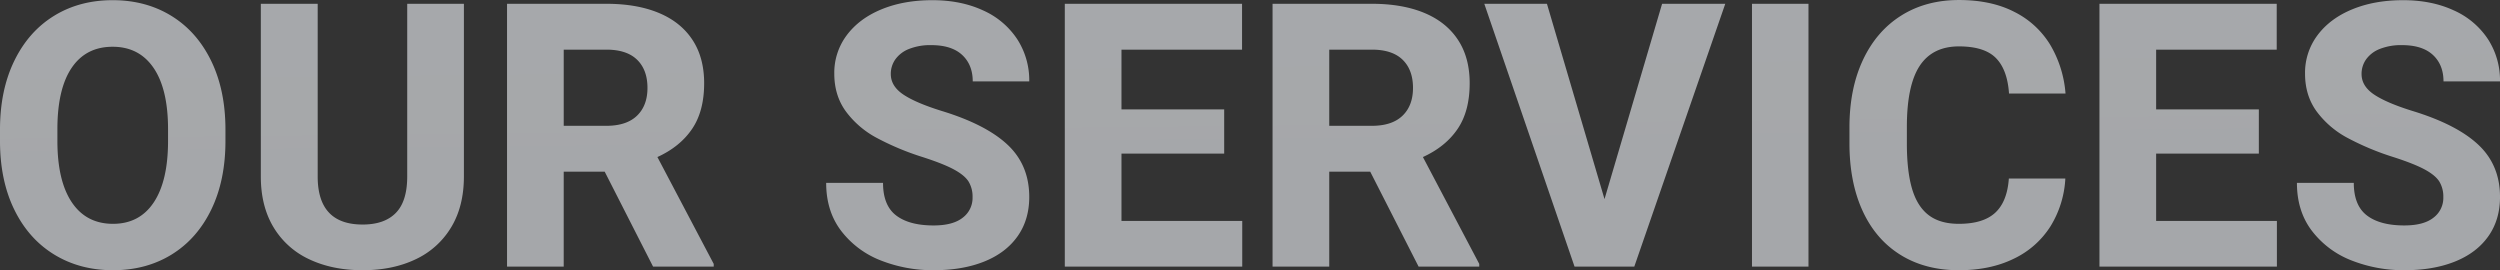 <svg xmlns="http://www.w3.org/2000/svg" xmlns:xlink="http://www.w3.org/1999/xlink" width="1494.556" height="161.542" viewBox="0 0 1494.556 161.542">
  <rect x="0" y="0" width="1494.556" height="161.542" fill="#333333" stroke="none"/>
  <defs>
    <linearGradient id="linear-gradient" x1="0.827" y1="6.997" x2="0.196" y2="-1.667" gradientUnits="objectBoundingBox">
      <stop offset="0" stop-color="#e6eaf4"/>
      <stop offset="1" stop-color="#f7fafd"/>
    </linearGradient>
  </defs>
  <path id="パス_158025" data-name="パス 158025" d="M143.628-75.105q0,23.524-8.471,41.006T111.471-7.23Q96.256,2.158,76.4,2.158T41.222-7.23Q25.9-16.618,17.374-34.1T8.849-75.105v-6.8q0-23.524,8.525-41.06t23.74-26.924q15.215-9.388,35.071-9.388t35.125,9.388q15.269,9.388,23.794,26.924t8.525,41.06ZM109.313-82.12q0-23.956-8.633-36.635t-24.5-12.679q-15.971,0-24.5,12.625T43.164-82.12v7.014q0,23.848,8.633,36.689T76.4-25.575q15.863,0,24.388-12.841t8.525-36.689ZM286.178-53.847q0,17.805-7.662,30.431A48.812,48.812,0,0,1,257.2-4.316Q243.553,2.158,225.64,2.158q-18.021,0-31.78-6.475a48.7,48.7,0,0,1-21.42-19.1q-7.662-12.625-7.662-30.431v-103.27h33.992v103.27q0,28.7,26.87,28.7,13.057,0,19.855-6.96t6.8-21.744v-103.27h33.884ZM435.525-1.619V0H399.268l-28.92-56.761h-24.5V0H311.968V-157.117h59.351q18.237,0,31.348,5.449t20.125,16.079q7.014,10.629,7.014,25.952,0,16.726-7.23,27.355T401.857-65.5ZM345.852-84.17h25.467q12.086,0,18.345-6.043t6.259-16.618q0-10.791-6.2-16.834t-18.4-6.043H345.852ZM560.377-65.5a159.486,159.486,0,0,1-27.463-11.492,55.082,55.082,0,0,1-18.4-15.809q-6.906-9.5-6.906-22.553a37.316,37.316,0,0,1,7.5-23.039q7.5-9.982,20.773-15.431t30.323-5.449q17.158,0,30.323,6.1a47.539,47.539,0,0,1,20.4,17.158,45.209,45.209,0,0,1,7.23,25.3H590.376q0-9.928-6.313-15.809t-18.507-5.881a34.414,34.414,0,0,0-13.219,2.266,18.173,18.173,0,0,0-8.2,6.2,15,15,0,0,0-2.752,8.795q0,7.23,7.446,12.248t23.093,9.874q26.438,8.093,39.333,20.233t12.9,31.132q0,13.7-7.014,23.578T597.229-3.021q-12.9,5.18-30.269,5.18a84.991,84.991,0,0,1-31.24-5.719A54.666,54.666,0,0,1,511.926-21.1q-9.172-11.816-9.172-28.974h33.992q0,13.489,7.823,19.478T566.96-24.6q11.546,0,17.427-4.64a14.783,14.783,0,0,0,5.881-12.194,17.323,17.323,0,0,0-2.374-9.388q-2.374-3.777-8.741-7.23T560.377-65.5ZM751.486-27.3V0H645.411V-157.117H751.378v27.409H679.294V-93.99h61.4v26.438h-61.4V-27.3ZM893.172-1.619V0H856.915l-28.92-56.761H803.5V0H769.615V-157.117h59.351q18.237,0,31.348,5.449t20.125,16.079q7.014,10.629,7.014,25.952,0,16.726-7.23,27.355T859.5-65.5ZM803.5-84.17h25.467q12.086,0,18.345-6.043t6.259-16.618q0-10.791-6.2-16.834t-18.4-6.043H803.5Zm236.755-72.947L985.867,0H950.149L896.194-157.117h37.445L968.062-40.358l34.423-116.759ZM1056.225,0V-157.117H1090V0Zm187.332-52.66a60.211,60.211,0,0,1-8.9,28.6A52.674,52.674,0,0,1,1212.8-4.748q-14.028,6.906-32.913,6.906-20.179,0-34.963-9.226T1122.32-33.4q-7.824-17.1-7.823-40.3v-9.6q0-23.093,8.093-40.3t22.877-26.492q14.784-9.28,34.531-9.28,19.316,0,33.128,7.122a52.57,52.57,0,0,1,21.42,19.694,67.2,67.2,0,0,1,9.118,29.082h-33.776q-.971-14.244-7.823-21.2T1180-131.65q-15.863,0-23.524,11.654t-7.662,36.474v9.82q0,16.726,3.129,27.247t9.928,15.7q6.8,5.18,18.021,5.18,14.568,0,21.744-6.636t8.147-20.449ZM1370.027-27.3V0H1263.952V-157.117h105.968v27.409h-72.084V-93.99h61.4v26.438h-61.4V-27.3Zm69.6-38.2a159.488,159.488,0,0,1-27.463-11.492,55.081,55.081,0,0,1-18.4-15.809q-6.906-9.5-6.906-22.553a37.316,37.316,0,0,1,7.5-23.039q7.5-9.982,20.773-15.431t30.323-5.449q17.158,0,30.323,6.1a47.539,47.539,0,0,1,20.4,17.158,45.21,45.21,0,0,1,7.23,25.3h-33.776q0-9.928-6.313-15.809t-18.507-5.881a34.414,34.414,0,0,0-13.219,2.266,18.173,18.173,0,0,0-8.2,6.2,15,15,0,0,0-2.752,8.795q0,7.23,7.446,12.248t23.093,9.874q26.438,8.093,39.333,20.233t12.9,31.132q0,13.7-7.014,23.578T1476.481-3.021q-12.9,5.18-30.269,5.18a84.992,84.992,0,0,1-31.24-5.719A54.666,54.666,0,0,1,1391.178-21.1q-9.172-11.816-9.172-28.974H1416q0,13.489,7.823,19.478t22.391,5.989q11.546,0,17.427-4.64a14.783,14.783,0,0,0,5.881-12.194,17.324,17.324,0,0,0-2.374-9.388q-2.374-3.777-8.741-7.23T1439.629-65.5Z" transform="translate(-8.849 159.383)" opacity="0.6" fill="url(#linear-gradient)"/>
</svg>
